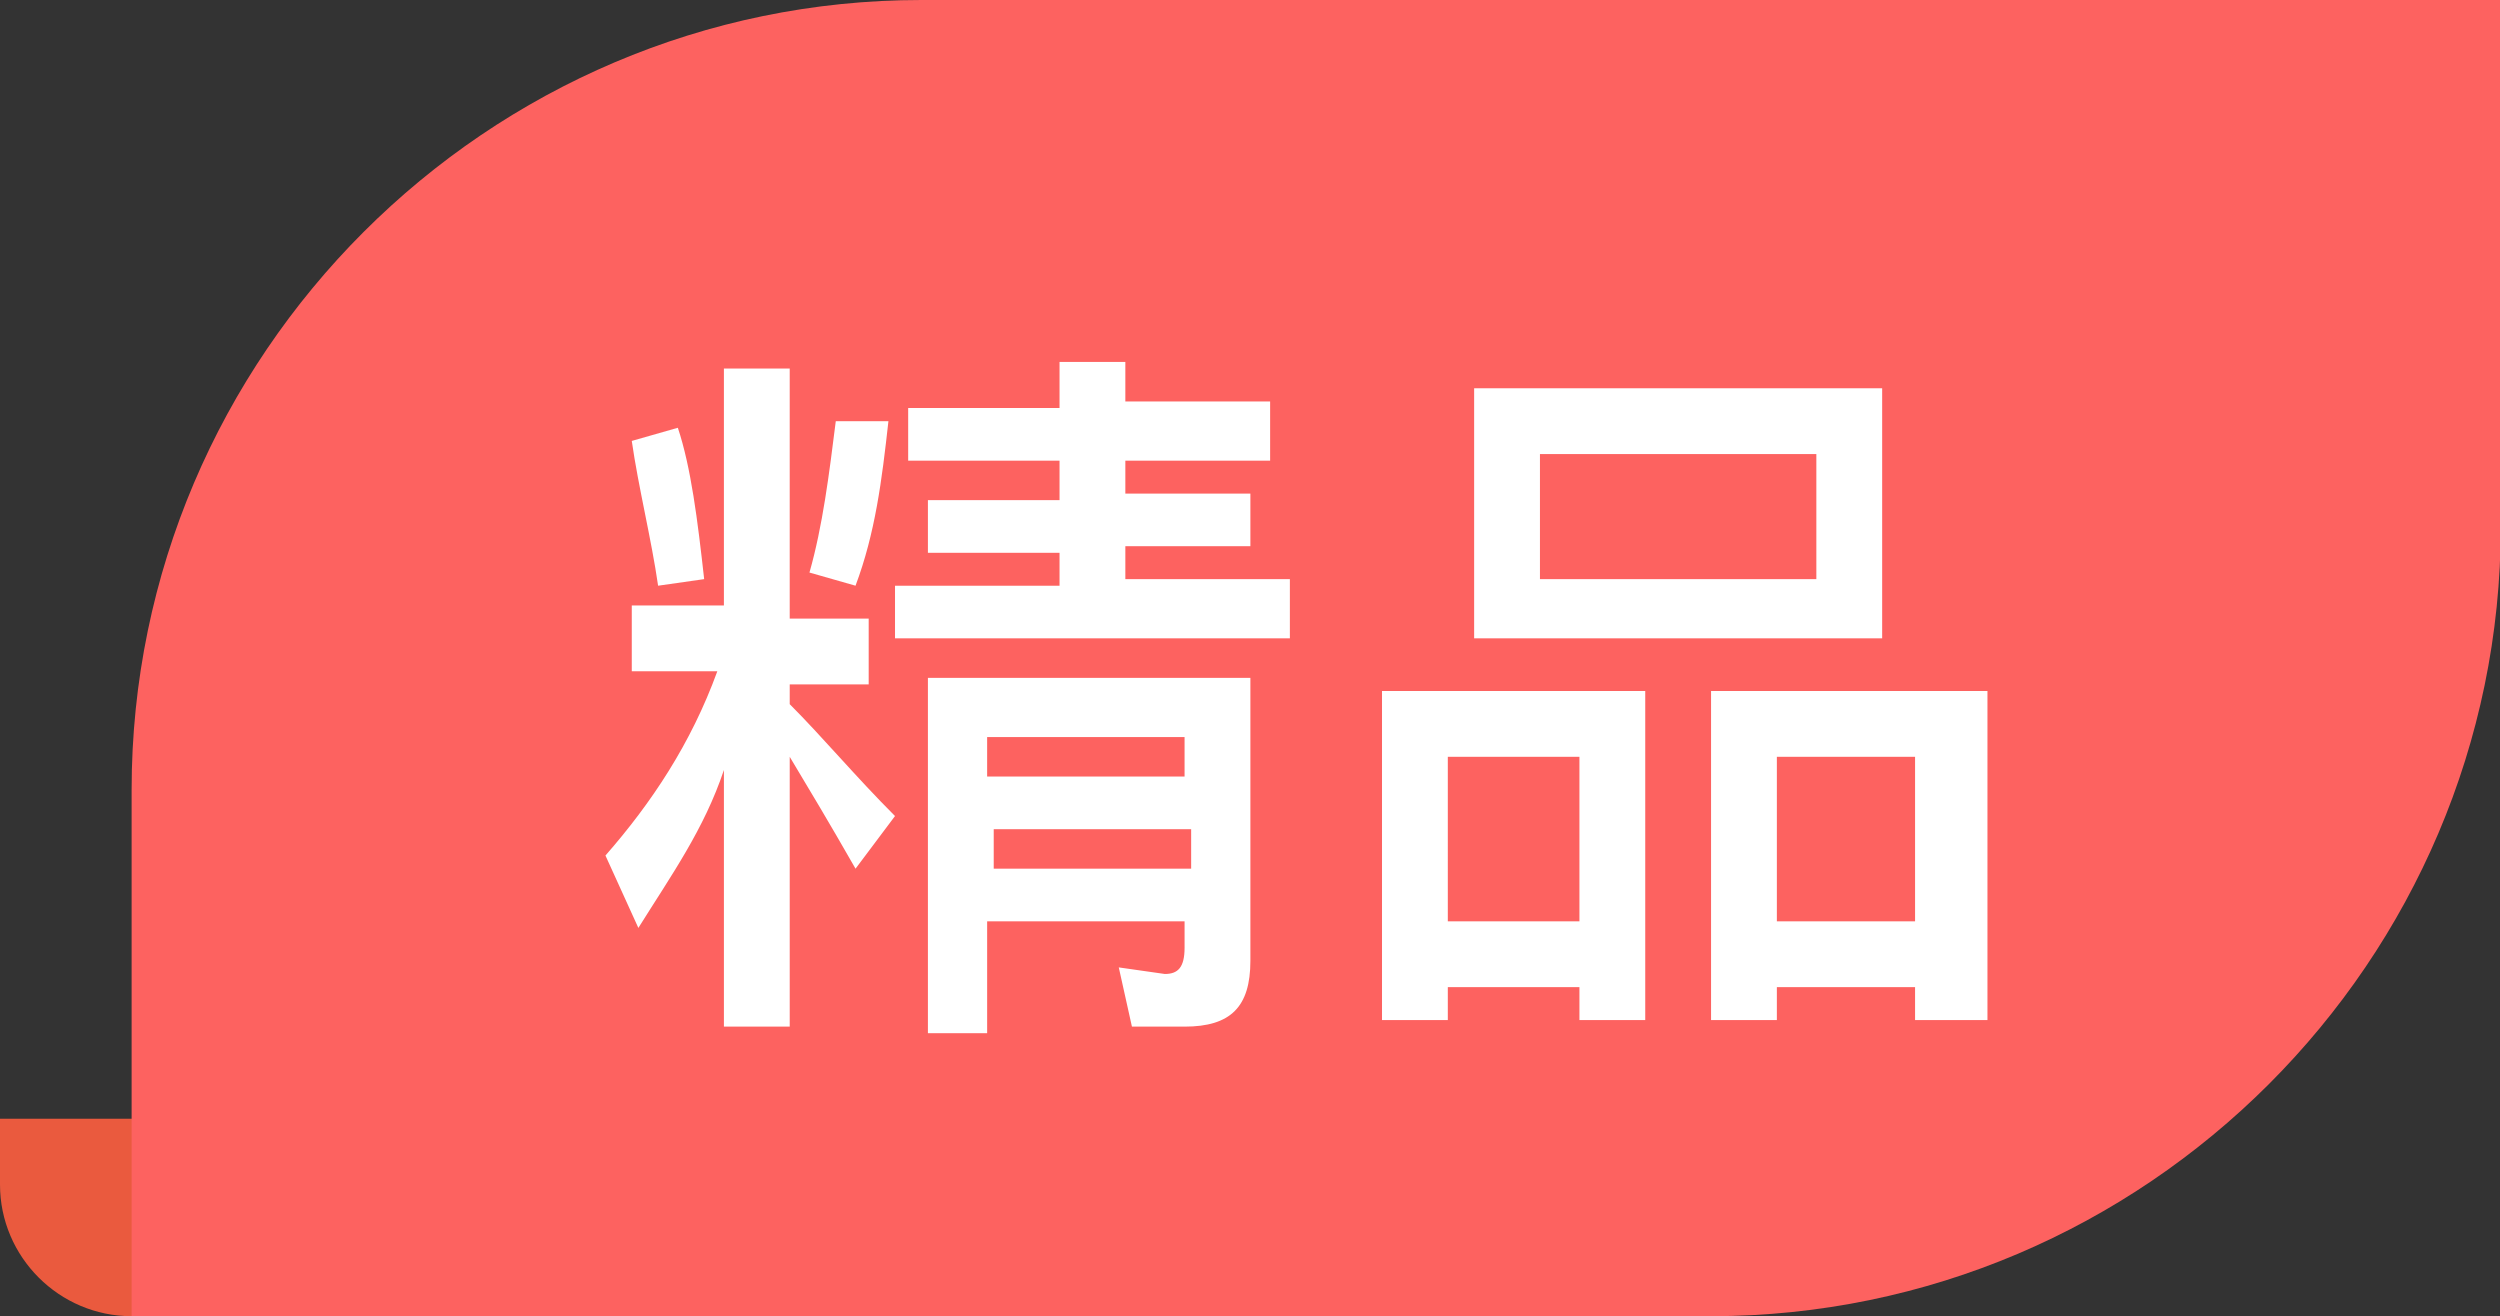 <?xml version="1.0" standalone="no"?><!DOCTYPE svg PUBLIC "-//W3C//DTD SVG 1.1//EN" "http://www.w3.org/Graphics/SVG/1.1/DTD/svg11.dtd"><svg t="1717900756097" class="icon" viewBox="0 0 1945 1024" version="1.1" xmlns="http://www.w3.org/2000/svg" p-id="14237" xmlns:xlink="http://www.w3.org/1999/xlink" width="379.883" height="200"><rect x="0" y="0" width="1945" height="1024" fill="#333333" stroke="none"/><path d="M0 870.4h153.6v153.6H102.4c-56.32 0-102.4-46.08-102.4-102.4v-51.2z" fill="#EA5A3E" p-id="14238"></path><path d="M716.8 0h1228.8v409.6c0 337.92-276.48 614.4-614.4 614.4H102.4v-409.6C102.4 276.48 378.88 0 716.8 0z" fill="#FD6260" p-id="14239"></path><path d="M563.2 481.28V286.72h51.2v194.56h61.44v51.2H614.4v15.36c25.6 25.6 51.2 56.32 81.92 87.04l-30.72 40.96c-20.48-35.84-35.84-61.44-51.2-87.04v209.92h-51.2v-199.68c-15.36 46.08-40.96 81.92-66.56 122.88L471.04 665.6c35.84-40.96 66.56-87.04 87.04-143.36H491.52v-51.2H563.2z m-15.36-30.72l-35.84 5.12c-5.12-35.84-15.36-76.8-20.48-112.64l35.84-10.24c10.24 30.72 15.36 71.68 20.48 117.76z m143.36-122.88c-5.12 46.08-10.24 87.04-25.6 128l-35.84-10.24c10.24-35.84 15.36-76.8 20.48-117.76h40.96z m184.32-46.08v30.72h112.64V358.4h-112.64v25.6H972.8v40.96h-97.28v25.6h128v46.08h-307.2v-40.96h128v-25.6h-102.4v-40.96h102.4V358.4h-117.76v-40.96h117.76v-35.84h51.2z m-102.4 522.24h-51.2v-276.48H972.8v220.16c0 35.84-15.36 51.2-51.2 51.2h-40.96l-10.24-46.08 35.84 5.12c10.24 0 15.36-5.12 15.36-20.48V716.8h-153.6v87.04z m148.48-230.4h-153.6v30.72h153.6v-30.72z m-148.48 102.4h153.6v-30.72h-153.6v30.72zM1280 793.6h-51.2V768h-102.4v25.6h-51.2v-256h204.8v256zM1228.8 716.8v-128h-102.4V716.8h102.4z m235.52-414.72v194.56h-317.44V302.08h317.44z m-51.2 51.2h-215.04v97.28h215.04V353.28z m128 440.32h-51.2V768H1382.4v25.6h-51.2v-256h215.04v256z m-51.2-76.8v-128H1382.4V716.8h107.52z" fill="#FFFFFF" p-id="14240"></path></svg>